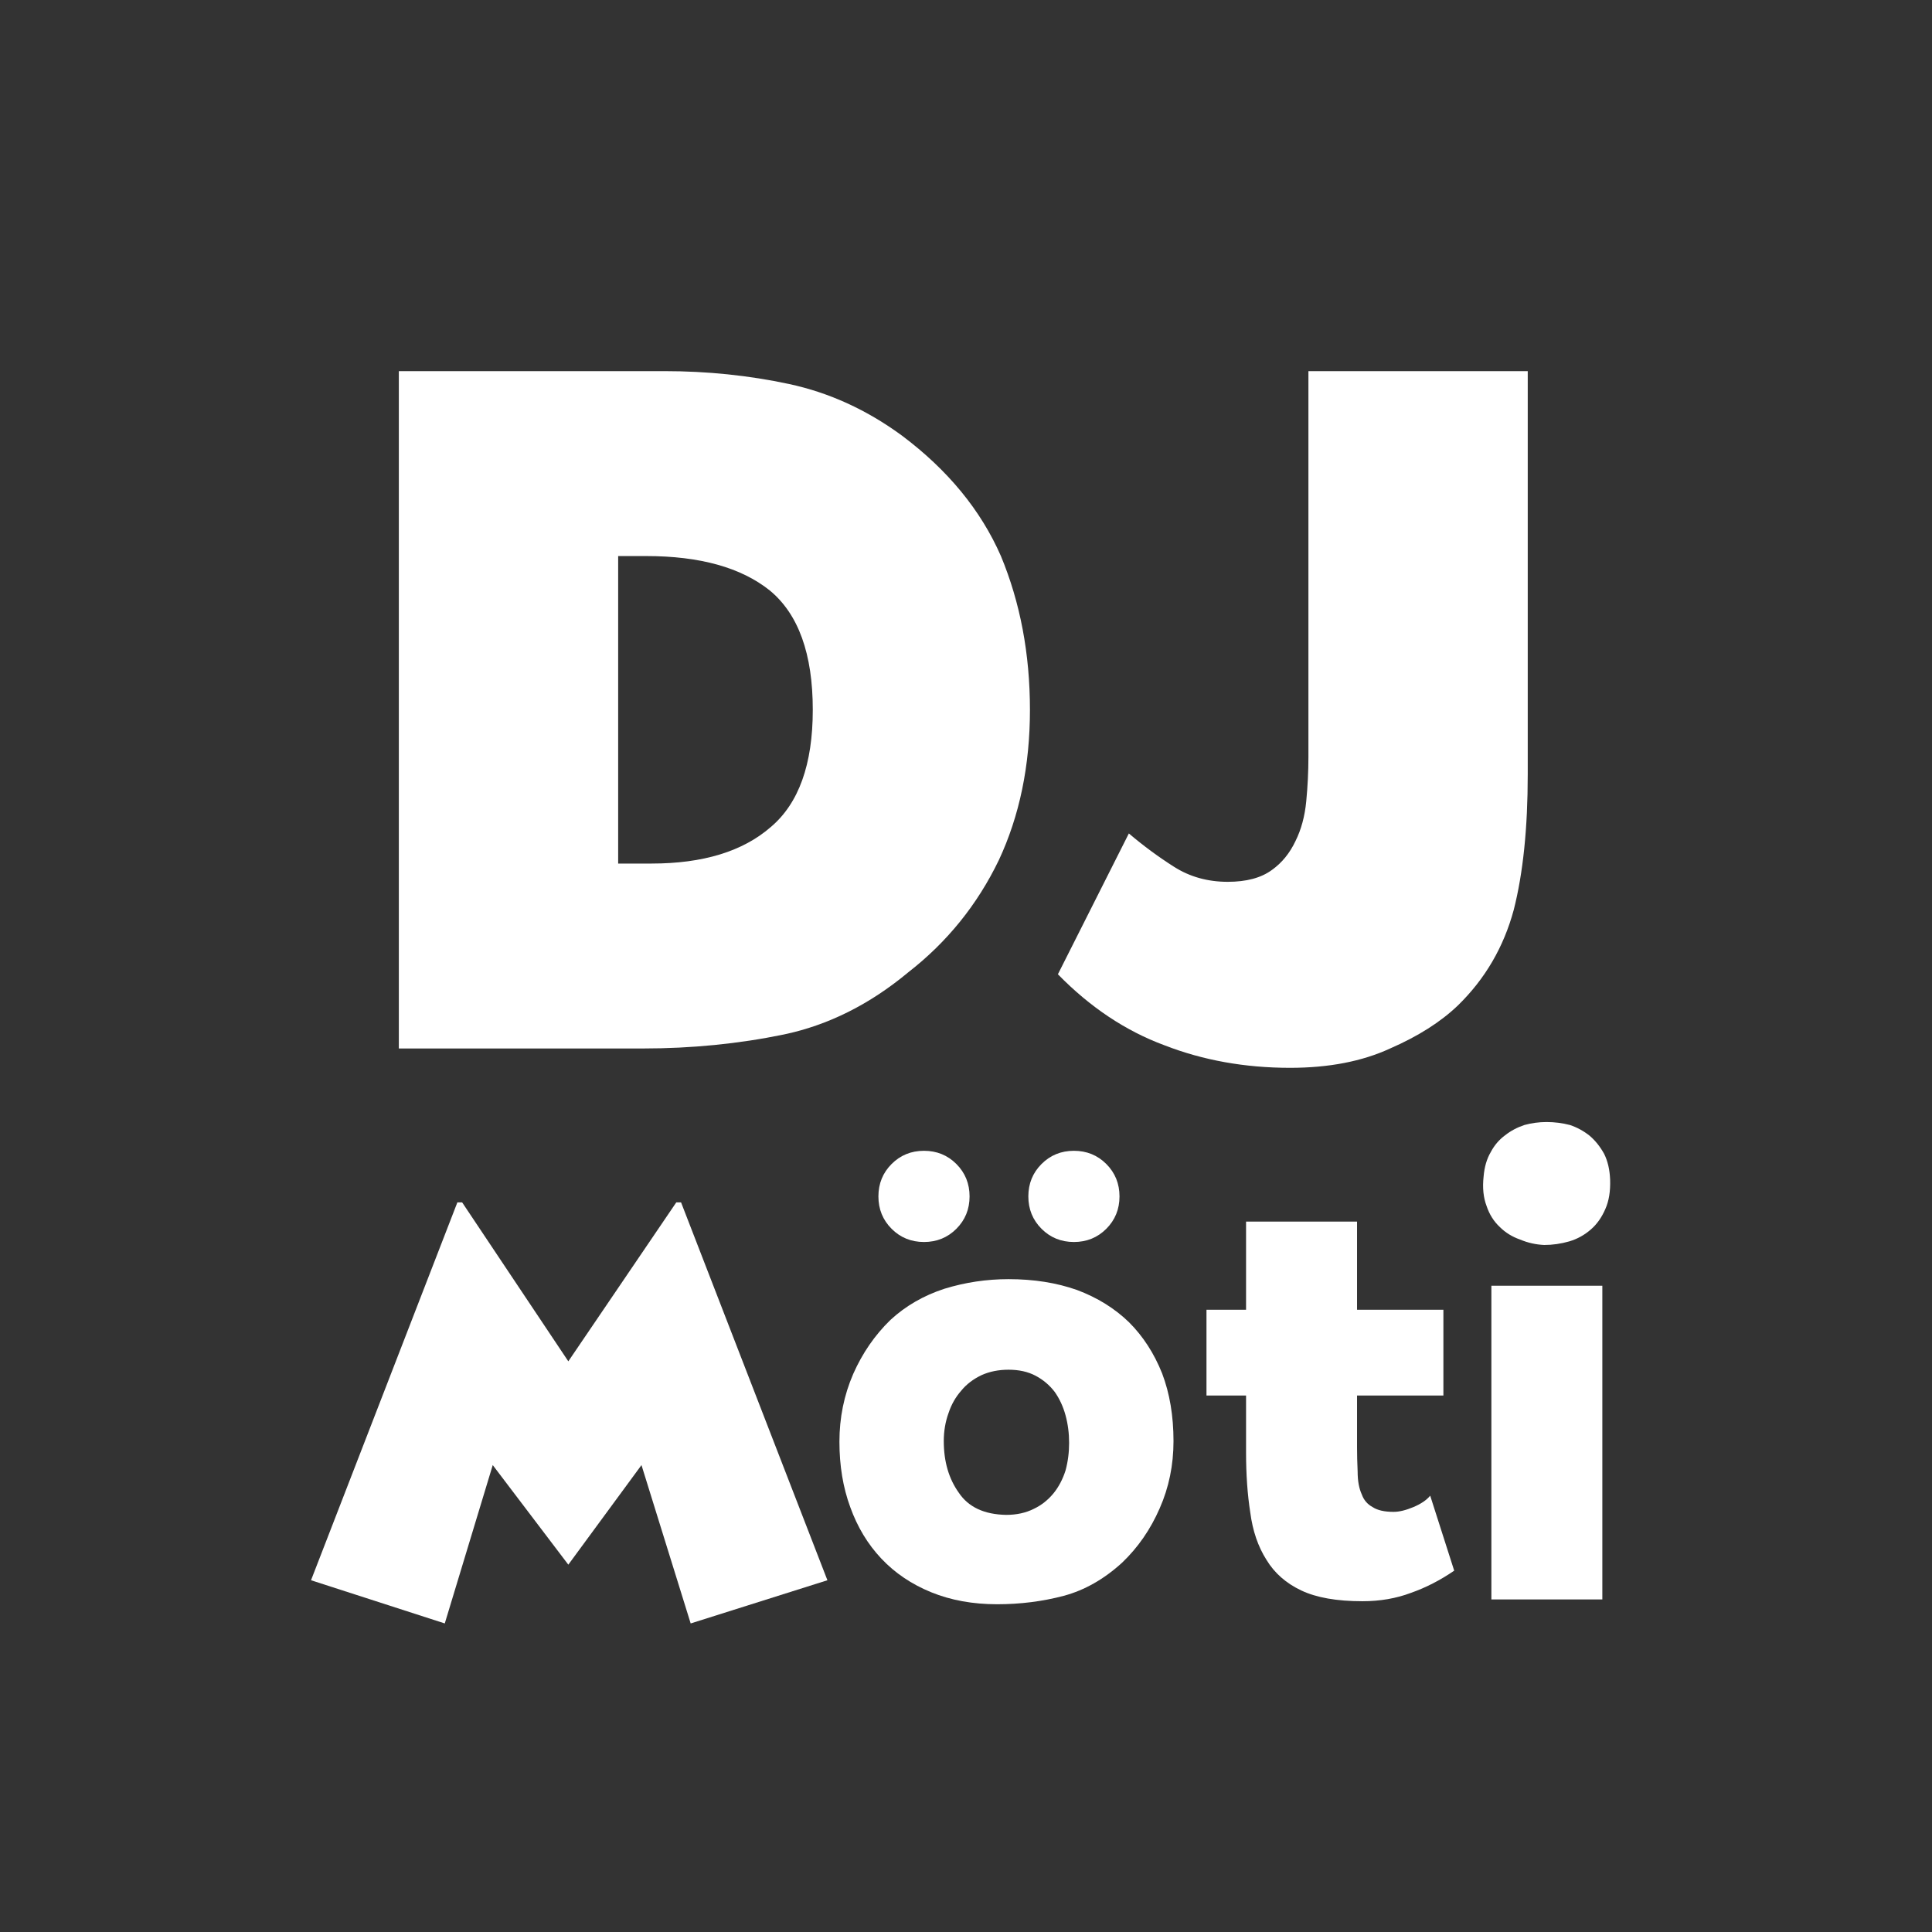 <?xml version="1.0" encoding="UTF-8"?> <svg xmlns="http://www.w3.org/2000/svg" xmlns:xlink="http://www.w3.org/1999/xlink" width="1080" zoomAndPan="magnify" viewBox="0 0 810 810" height="1080" preserveAspectRatio="xMidYMid meet" version="1.0"><rect x="0" y="0" width="810" height="810" fill="#333333" stroke="none"/><defs><g></g></defs><g fill="#ffffff" fill-opacity="1"><g transform="translate(151.434, 439.581)"><g><path d="M 15.781 0 L 15.781 -283.984 L 127.109 -283.984 C 145.141 -283.984 162.57 -282.18 179.406 -278.578 C 196.227 -274.961 212.004 -267.75 226.734 -256.938 C 245.961 -242.508 259.785 -225.68 268.203 -206.453 C 276.316 -186.922 280.375 -165.43 280.375 -141.984 C 280.375 -118.547 276.016 -97.516 267.297 -78.891 C 258.285 -60.254 245.664 -44.625 229.438 -32 C 213.207 -18.477 195.781 -9.766 177.156 -5.859 C 158.219 -1.953 138.531 0 118.094 0 Z M 107.734 -77.531 L 121.703 -77.531 C 143.336 -77.531 160.016 -82.641 171.734 -92.859 C 183.461 -102.773 189.328 -119.148 189.328 -141.984 C 189.328 -165.43 183.316 -182.113 171.297 -192.031 C 159.273 -201.645 141.992 -206.453 119.453 -206.453 L 107.734 -206.453 Z M 107.734 -77.531 "></path></g></g></g><g fill="#ffffff" fill-opacity="1"><g transform="translate(443.529, 439.581)"><g><path d="M 105.031 -283.984 L 196.984 -283.984 L 196.984 -114.938 C 196.984 -92.406 195.031 -73.477 191.125 -58.156 C 186.914 -42.52 179.102 -29.145 167.688 -18.031 C 160.469 -11.113 151 -5.102 139.281 0 C 127.562 5.406 113.586 8.109 97.359 8.109 C 78.43 8.109 60.852 4.953 44.625 -1.359 C 28.395 -7.367 13.52 -17.285 0 -31.109 L 29.75 -90.156 C 35.758 -85.039 42.07 -80.379 48.688 -76.172 C 55.289 -71.973 62.801 -69.875 71.219 -69.875 C 79.031 -69.875 85.191 -71.523 89.703 -74.828 C 93.91 -77.828 97.219 -81.883 99.625 -87 C 102.02 -91.801 103.52 -97.359 104.125 -103.672 C 104.727 -109.984 105.031 -116.145 105.031 -122.156 Z M 105.031 -283.984 "></path></g></g></g><g fill="#ffffff" fill-opacity="1"><g transform="translate(130.397, 670.572)"><g><path d="M 0 -8.047 L 61.359 -166.469 L 63.359 -166.469 L 107.875 -99.828 L 153.141 -166.469 L 155.141 -166.469 L 216.5 -8.047 L 159.172 10.062 L 138.547 -56.328 L 107.875 -14.578 L 76.188 -56.328 L 56.078 10.062 Z M 0 -8.047 "></path></g></g></g><g fill="#ffffff" fill-opacity="1"><g transform="translate(346.903, 670.572)"><g><path d="M 75.938 -134.281 C 86.5 -134.281 96.055 -132.77 104.609 -129.75 C 113.148 -126.562 120.441 -122.035 126.484 -116.172 C 132.348 -110.305 136.957 -103.18 140.312 -94.797 C 143.5 -86.41 145.094 -76.941 145.094 -66.391 C 145.094 -56.328 143.164 -46.938 139.312 -38.219 C 135.445 -29.332 130.164 -21.707 123.469 -15.344 C 115.914 -8.469 107.785 -3.859 99.078 -1.516 C 90.191 0.836 80.883 2.016 71.156 2.016 C 60.938 2.016 51.719 0.336 43.5 -3.016 C 35.289 -6.367 28.332 -11.062 22.625 -17.094 C 16.926 -23.133 12.57 -30.344 9.562 -38.719 C 6.539 -46.938 5.031 -56.07 5.031 -66.125 C 5.031 -76.188 6.957 -85.66 10.812 -94.547 C 14.664 -103.266 19.863 -110.805 26.406 -117.172 C 32.77 -123.047 40.312 -127.406 49.031 -130.25 C 57.75 -132.938 66.719 -134.281 75.938 -134.281 Z M 48.781 -66.391 C 48.781 -57.836 50.875 -50.629 55.062 -44.766 C 59.094 -38.723 65.719 -35.617 74.938 -35.453 C 79.289 -35.453 83.145 -36.289 86.5 -37.969 C 89.688 -39.477 92.453 -41.656 94.797 -44.5 C 96.973 -47.188 98.648 -50.375 99.828 -54.062 C 100.828 -57.75 101.328 -61.602 101.328 -65.625 C 101.328 -69.656 100.828 -73.516 99.828 -77.203 C 98.816 -80.891 97.305 -84.156 95.297 -87 C 93.117 -89.852 90.438 -92.117 87.25 -93.797 C 84.07 -95.473 80.301 -96.312 75.938 -96.312 C 71.75 -96.312 67.977 -95.555 64.625 -94.047 C 61.102 -92.367 58.254 -90.188 56.078 -87.5 C 53.723 -84.82 51.961 -81.723 50.797 -78.203 C 49.453 -74.516 48.781 -70.578 48.781 -66.391 Z M 103.344 -149.859 C 97.977 -149.859 93.453 -151.703 89.766 -155.391 C 86.078 -159.086 84.234 -163.613 84.234 -168.969 C 84.234 -174.332 86.078 -178.863 89.766 -182.562 C 93.453 -186.25 97.977 -188.094 103.344 -188.094 C 108.707 -188.094 113.234 -186.25 116.922 -182.562 C 120.609 -178.863 122.453 -174.332 122.453 -168.969 C 122.453 -163.613 120.609 -159.086 116.922 -155.391 C 113.234 -151.703 108.707 -149.859 103.344 -149.859 Z M 40.484 -188.094 C 45.848 -188.094 50.375 -186.25 54.062 -182.562 C 57.75 -178.863 59.594 -174.332 59.594 -168.969 C 59.594 -163.613 57.75 -159.086 54.062 -155.391 C 50.375 -151.703 45.848 -149.859 40.484 -149.859 C 35.117 -149.859 30.594 -151.703 26.906 -155.391 C 23.219 -159.086 21.375 -163.613 21.375 -168.969 C 21.375 -174.332 23.219 -178.863 26.906 -182.562 C 30.594 -186.25 35.117 -188.094 40.484 -188.094 Z M 40.484 -188.094 "></path></g></g></g><g fill="#ffffff" fill-opacity="1"><g transform="translate(497.025, 670.572)"><g><path d="M 112.656 -12.062 C 106.781 -8.039 100.742 -4.941 94.547 -2.766 C 88.348 -0.422 81.555 0.75 74.172 0.75 C 63.441 0.75 54.895 -0.754 48.531 -3.766 C 42.156 -6.785 37.297 -11.062 33.953 -16.594 C 30.43 -22.125 28.164 -28.742 27.156 -36.453 C 25.977 -44.004 25.391 -52.391 25.391 -61.609 L 25.391 -85.5 L 8.797 -85.5 L 8.797 -121.453 L 25.391 -121.453 L 25.391 -158.422 L 71.922 -158.422 L 71.922 -121.453 L 108.125 -121.453 L 108.125 -85.5 L 71.922 -85.5 L 71.922 -63.875 C 71.922 -60.688 72.004 -57.25 72.172 -53.562 C 72.172 -49.707 72.754 -46.52 73.922 -44 C 74.766 -41.656 76.273 -39.895 78.453 -38.719 C 80.461 -37.383 83.395 -36.719 87.25 -36.719 C 89.602 -36.719 92.367 -37.383 95.547 -38.719 C 98.734 -40.062 101.082 -41.656 102.594 -43.5 Z M 112.656 -12.062 "></path></g></g></g><g fill="#ffffff" fill-opacity="1"><g transform="translate(614.708, 670.572)"><g><path d="M 57.078 0 L 10.562 0 L 10.562 -131.516 L 57.078 -131.516 Z M 33.688 -200.156 C 37.039 -200.156 40.312 -199.738 43.5 -198.906 C 46.52 -197.895 49.285 -196.383 51.797 -194.375 C 54.141 -192.363 56.148 -189.848 57.828 -186.828 C 59.336 -183.805 60.176 -180.203 60.344 -176.016 C 60.508 -171.148 59.844 -167.047 58.344 -163.703 C 56.832 -160.18 54.816 -157.328 52.297 -155.141 C 49.617 -152.797 46.602 -151.125 43.25 -150.125 C 39.727 -149.113 36.207 -148.609 32.688 -148.609 C 29.164 -148.773 25.812 -149.531 22.625 -150.875 C 19.281 -152.039 16.43 -153.801 14.078 -156.156 C 11.566 -158.5 9.723 -161.43 8.547 -164.953 C 7.203 -168.473 6.785 -172.582 7.297 -177.281 C 7.629 -181.301 8.633 -184.734 10.312 -187.578 C 11.82 -190.43 13.832 -192.781 16.344 -194.625 C 18.688 -196.469 21.367 -197.895 24.391 -198.906 C 27.41 -199.738 30.508 -200.156 33.688 -200.156 Z M 33.688 -200.156 "></path></g></g></g></svg> 